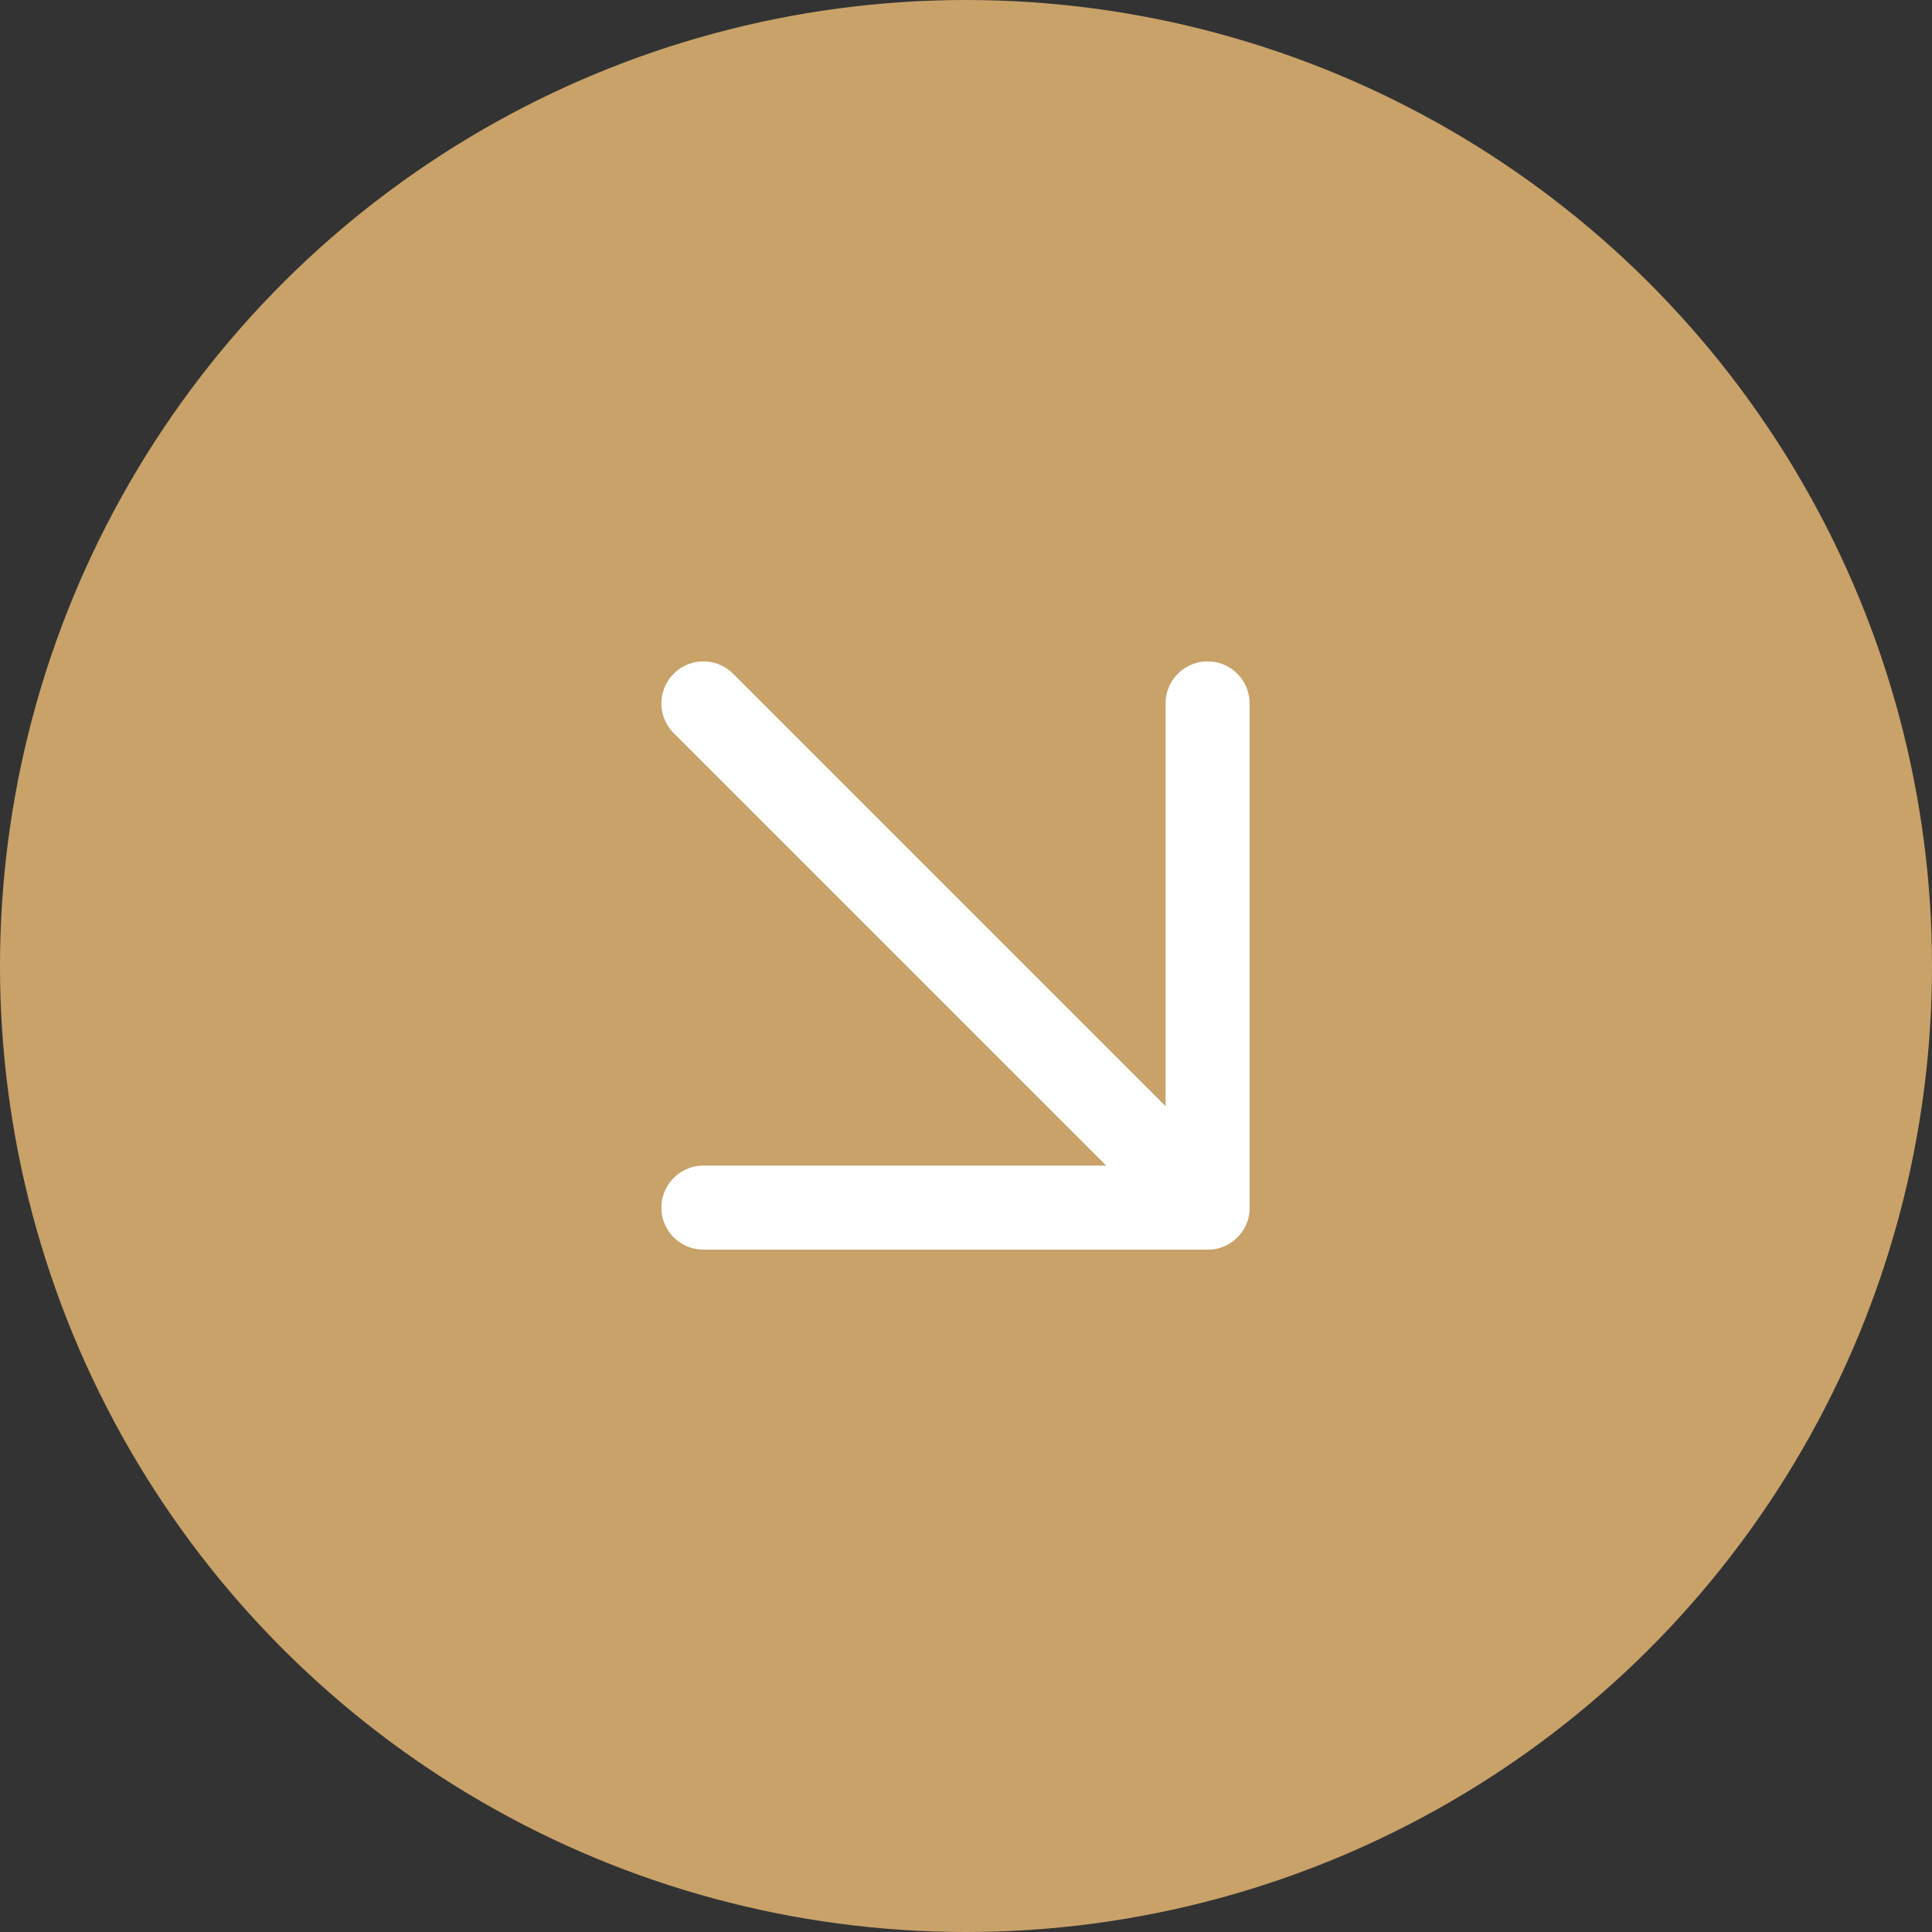 <svg xmlns="http://www.w3.org/2000/svg" width="92" height="92" viewBox="0 0 92 92"><rect x="0" y="0" width="92" height="92" fill="#333333" stroke="none"/><g id="Grupo_92" data-name="Grupo 92" transform="translate(0 92) rotate(-90)"><circle id="Elipse_2" data-name="Elipse 2" cx="46" cy="46" r="46" fill="#c9a269"></circle><g id="Icon_feather-arrow-up-right" data-name="Icon feather-arrow-up-right" transform="translate(34.495 33.495)"><path id="Trazado_128" data-name="Trazado 128" d="M34.51,10.5,10.5,34.51" transform="translate(-10.5 -10.5)" fill="none" stroke="#fff" stroke-linecap="round" stroke-linejoin="round" stroke-width="4"></path><path id="Trazado_129" data-name="Trazado 129" d="M34.51,34.51H10.5V10.5" transform="translate(-10.5 -10.5)" fill="none" stroke="#fff" stroke-linecap="round" stroke-linejoin="round" stroke-width="4"></path></g></g></svg>